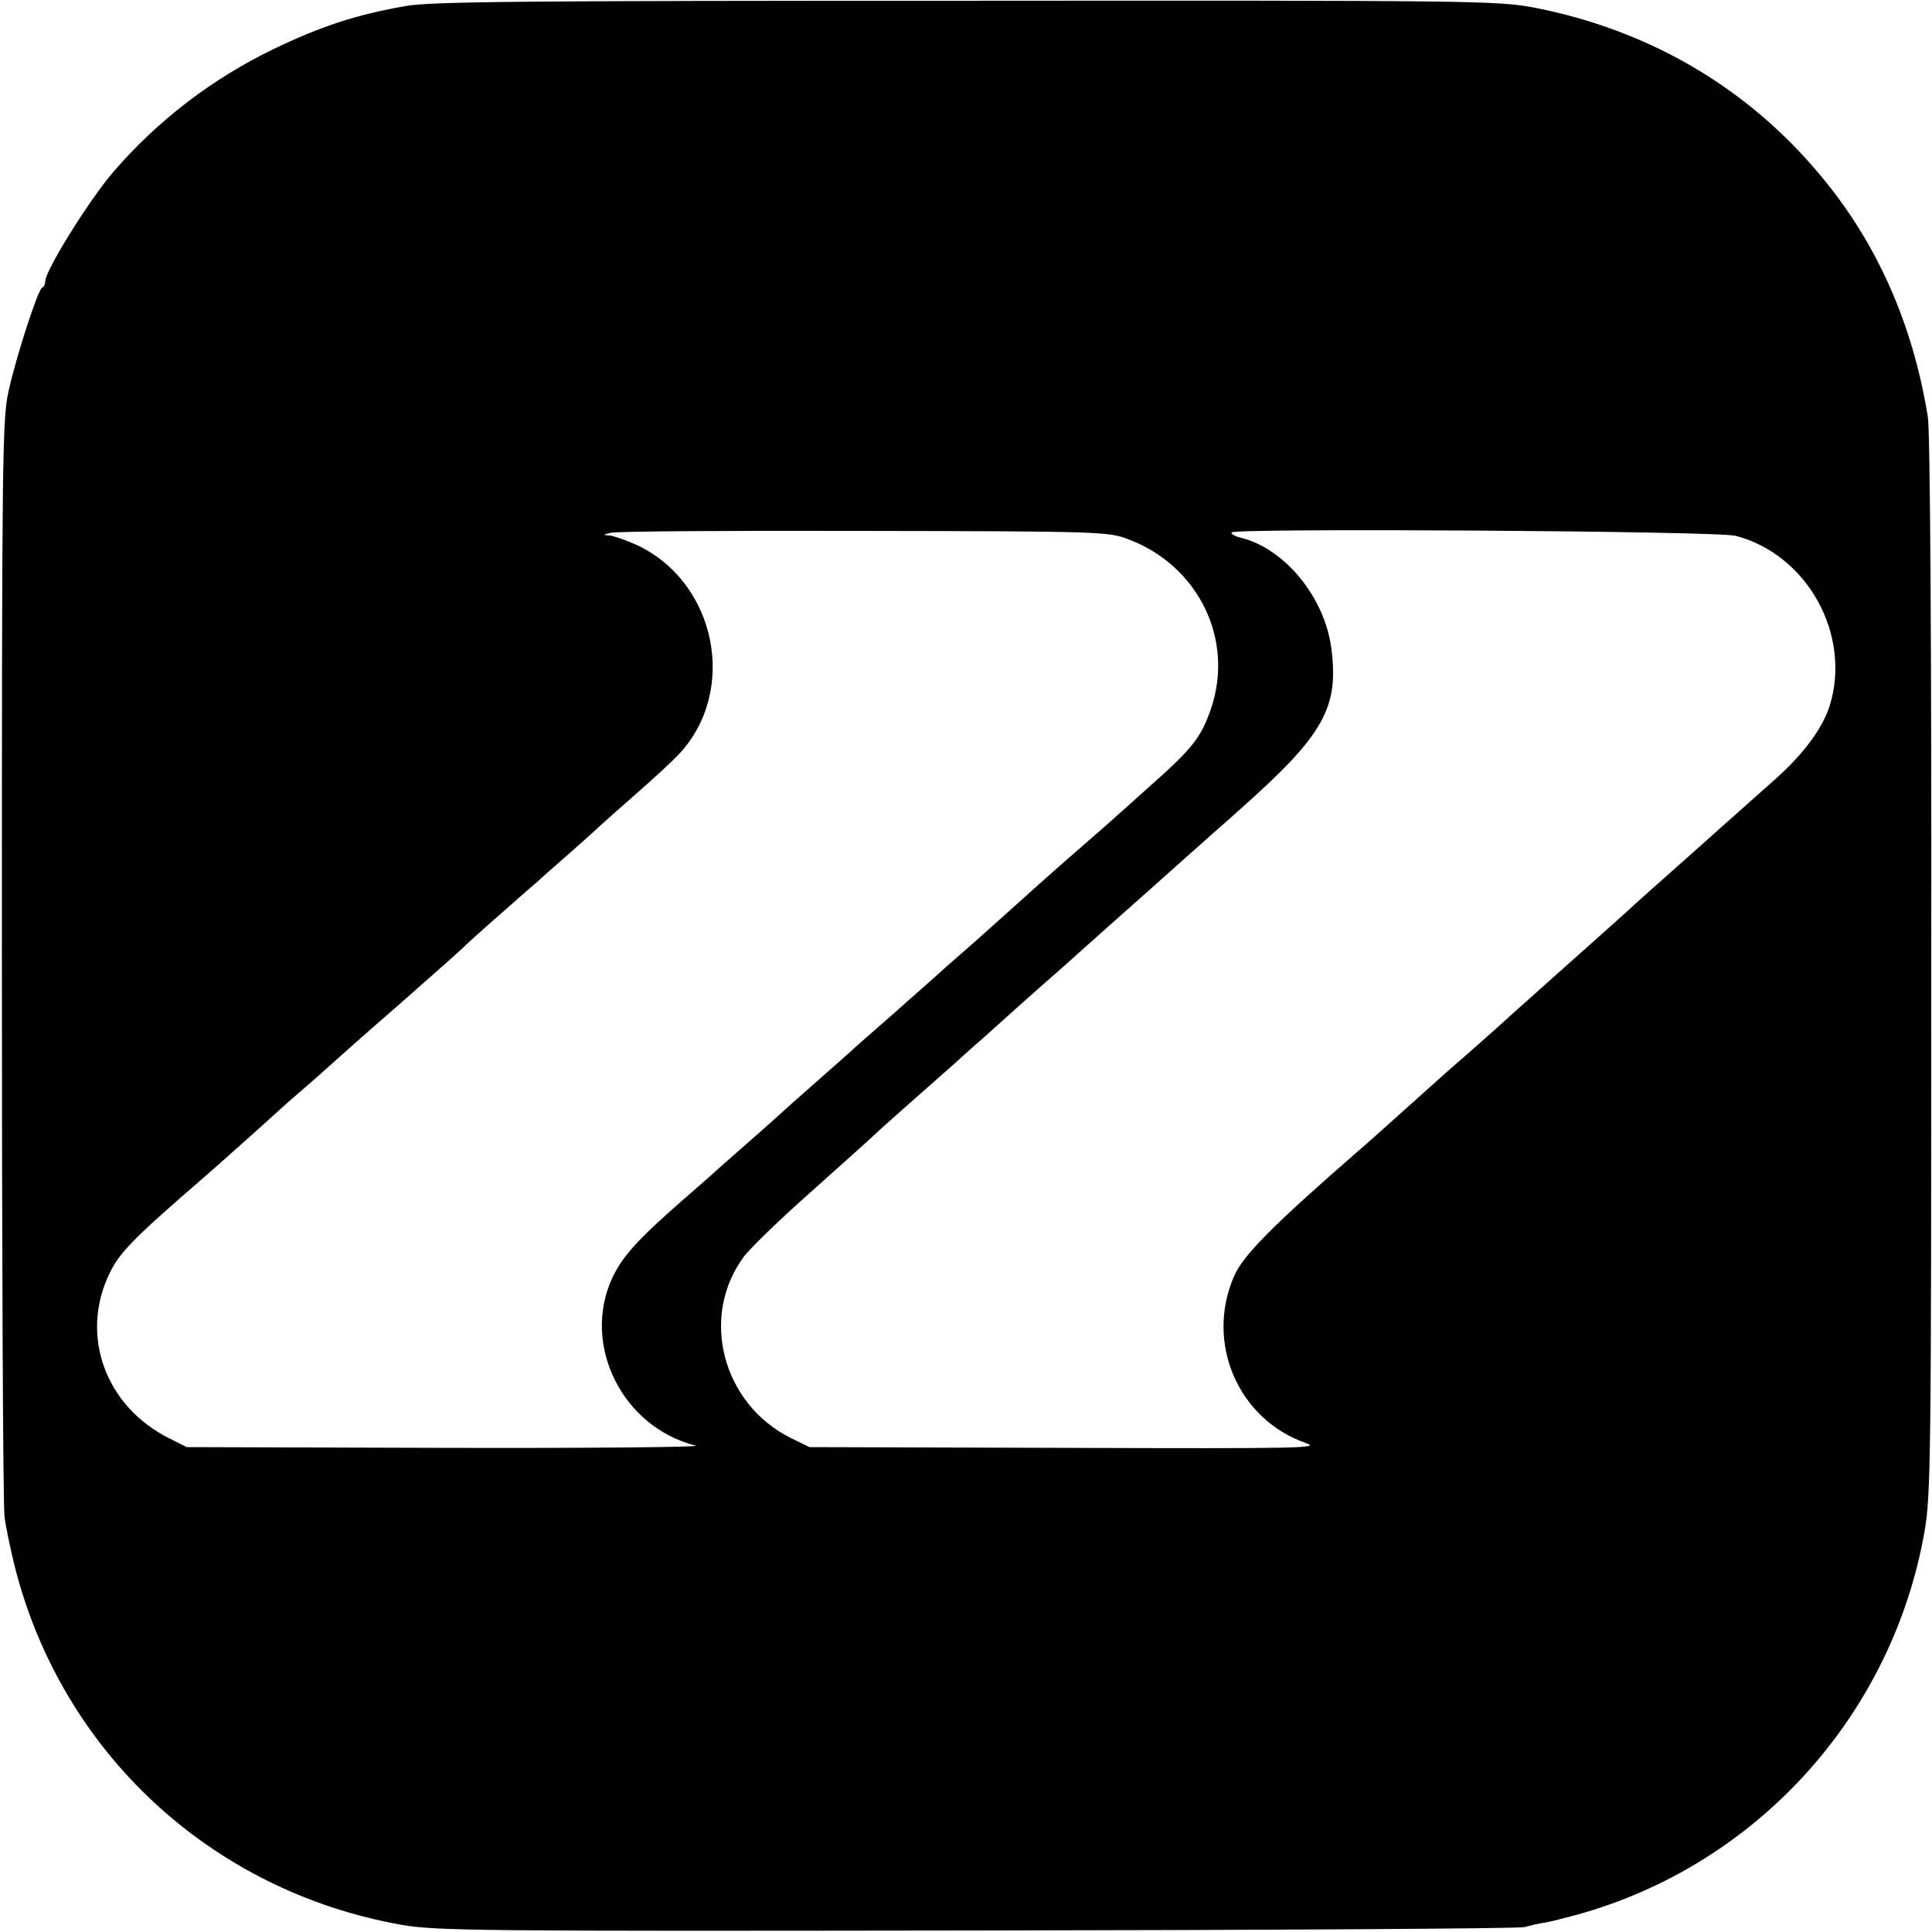 <?xml version="1.0" standalone="no"?>
<!DOCTYPE svg PUBLIC "-//W3C//DTD SVG 20010904//EN"
 "http://www.w3.org/TR/2001/REC-SVG-20010904/DTD/svg10.dtd">
<svg version="1.0" xmlns="http://www.w3.org/2000/svg"
 width="512pt" height="512pt" viewBox="0 0 512 512"
 preserveAspectRatio="xMidYMid meet">
<g transform="translate(0,512) scale(0.1,-0.1)"
fill="#000000" stroke="none">
<path d="M1075 5104 c-131 -23 -223 -53 -350 -114 -163 -79 -307 -189 -425
-326 -63 -73 -180 -261 -180 -289 0 -7 -3 -15 -8 -17 -11 -4 -68 -179 -89
-273 -17 -75 -18 -169 -18 -1505 0 -784 3 -1450 7 -1480 4 -30 17 -91 28 -135
126 -492 522 -857 1024 -946 94 -16 200 -17 1526 -15 784 1 1436 5 1450 9 14
4 39 10 55 12 17 3 55 13 85 21 476 132 834 528 920 1014 17 99 18 188 18
1500 1 848 -3 1419 -9 1455 -40 248 -136 464 -287 643 -194 232 -454 383 -757
442 -96 18 -160 19 -1505 18 -1168 0 -1419 -2 -1485 -14z m1915 -1413 c186
-70 282 -266 219 -450 -27 -77 -48 -104 -169 -211 -40 -36 -78 -70 -84 -75 -6
-6 -47 -42 -91 -80 -96 -84 -90 -79 -235 -209 -25 -23 -79 -70 -120 -106 -40
-36 -85 -76 -99 -88 -14 -13 -53 -47 -85 -75 -33 -29 -64 -56 -70 -62 -6 -5
-49 -44 -96 -85 -47 -41 -87 -77 -90 -80 -3 -3 -43 -39 -90 -80 -47 -41 -90
-79 -96 -85 -6 -5 -42 -37 -80 -70 -115 -101 -155 -145 -182 -203 -81 -177 28
-395 222 -443 17 -4 -279 -7 -659 -6 l-690 2 -46 23 c-170 85 -238 273 -159
437 27 56 62 92 254 258 38 33 159 141 187 167 15 14 49 44 76 67 26 22 57 50
68 60 11 10 94 84 185 163 91 80 170 150 175 156 6 6 48 44 95 85 46 41 90 79
96 84 6 6 41 37 79 70 37 33 78 69 89 80 12 11 55 49 96 85 41 36 90 81 108
100 159 168 101 457 -111 556 -29 13 -61 24 -72 25 -18 1 -17 2 3 7 13 4 314
6 670 5 629 -1 649 -2 702 -22z m1610 9 c190 -50 307 -262 249 -450 -19 -60
-68 -126 -141 -192 -39 -35 -76 -67 -82 -73 -6 -5 -72 -64 -146 -130 -74 -66
-140 -124 -146 -130 -10 -10 -111 -100 -239 -214 -33 -30 -81 -72 -106 -95
-25 -23 -74 -66 -108 -96 -35 -30 -73 -64 -85 -75 -34 -30 -171 -154 -194
-173 -232 -202 -308 -279 -332 -335 -76 -176 11 -378 190 -441 42 -14 -6 -15
-635 -13 l-680 2 -49 24 c-181 90 -242 320 -126 479 15 21 93 97 172 167 78
70 166 148 193 174 28 25 84 75 125 111 41 36 82 72 90 80 9 8 32 29 51 45 19
17 59 53 89 80 31 28 89 79 130 115 40 36 78 70 84 75 6 6 72 64 146 130 74
66 140 125 146 130 6 6 47 41 90 80 222 197 263 269 242 428 -18 135 -124 264
-240 292 -16 4 -26 10 -24 14 8 12 1288 4 1336 -9z"/>
</g>
</svg>
